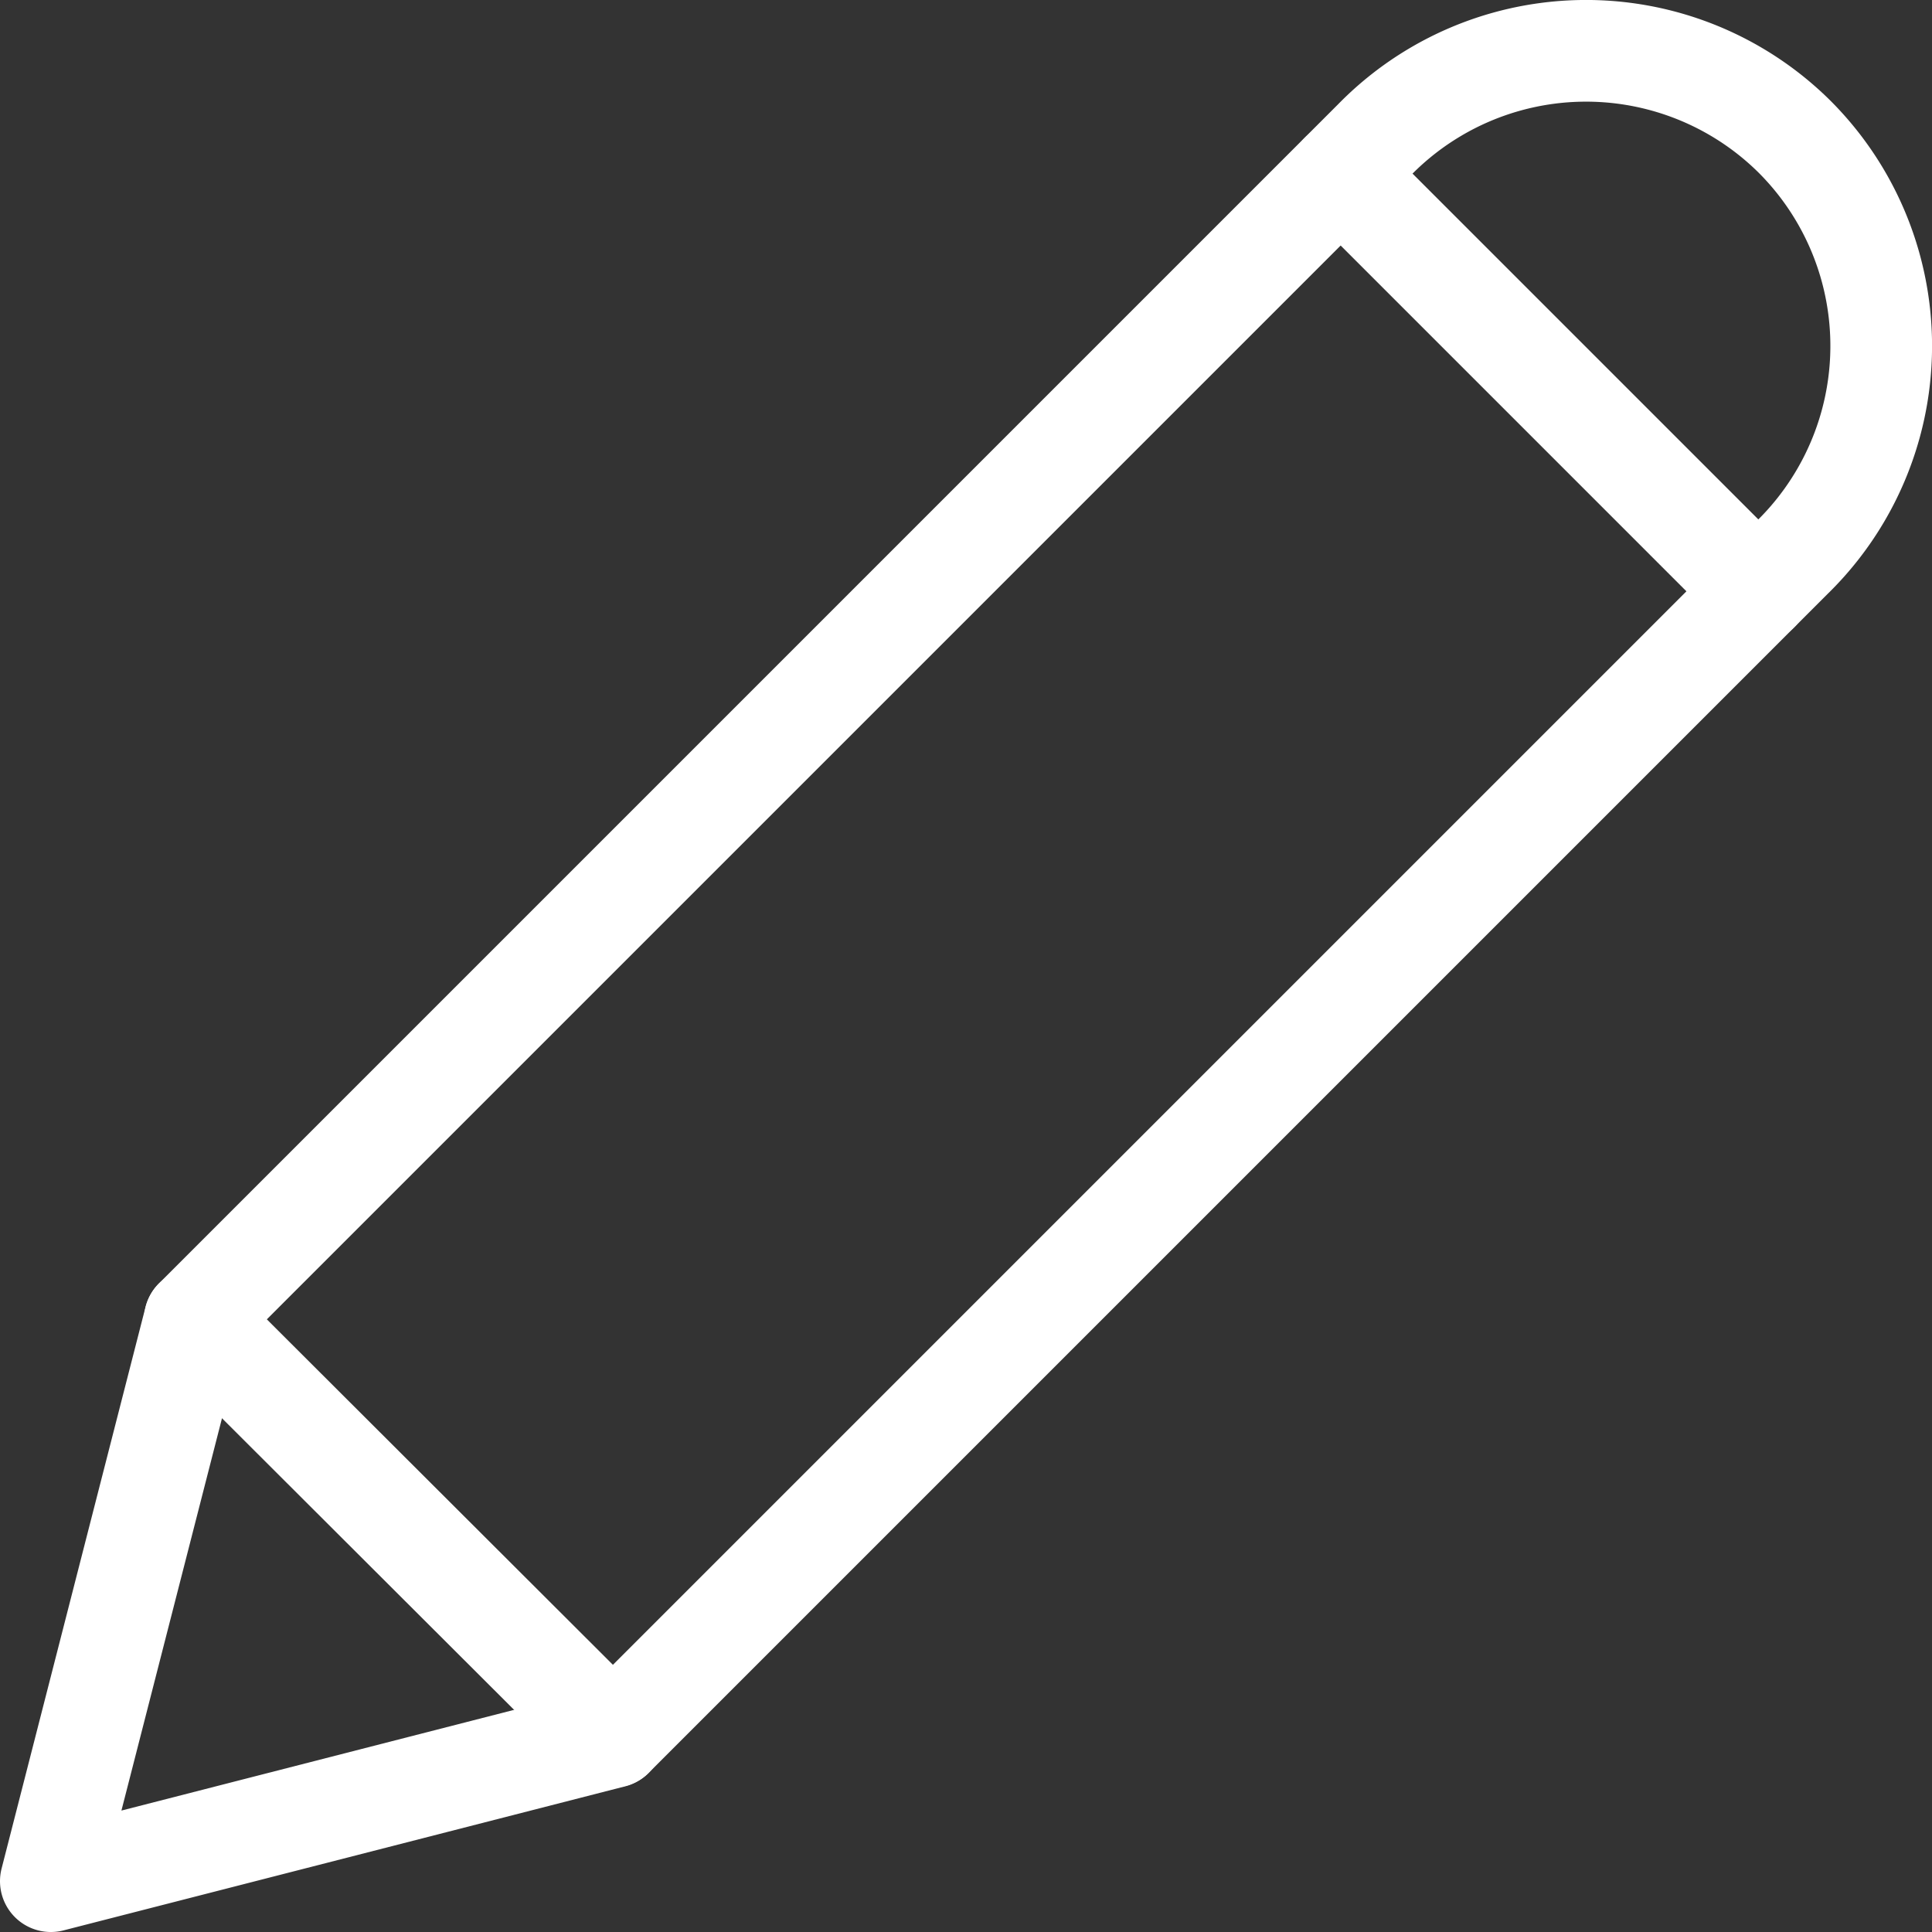 <svg viewBox="0.125 0.125 23.75 23.75" xmlns="http://www.w3.org/2000/svg" stroke-width="1.25"><rect x="0.125" y="0.125" width="23.75" height="23.75" fill="#333333" stroke="none"/><path d="M22.19,1.81a3.639,3.639,0,0,0-5.17.035l-14.5,14.5L.75,23.25l6.905-1.771,14.5-14.5A3.637,3.637,0,0,0,22.19,1.81Z" fill="none" stroke="#ffffff" stroke-linecap="round" stroke-linejoin="round"></path><path d="M16.606 2.26L21.74 7.394" fill="none" stroke="#ffffff" stroke-linecap="round" stroke-linejoin="round"></path><path d="M2.521 16.344L7.66 21.474" fill="none" stroke="#ffffff" stroke-linecap="round" stroke-linejoin="round"></path></svg>